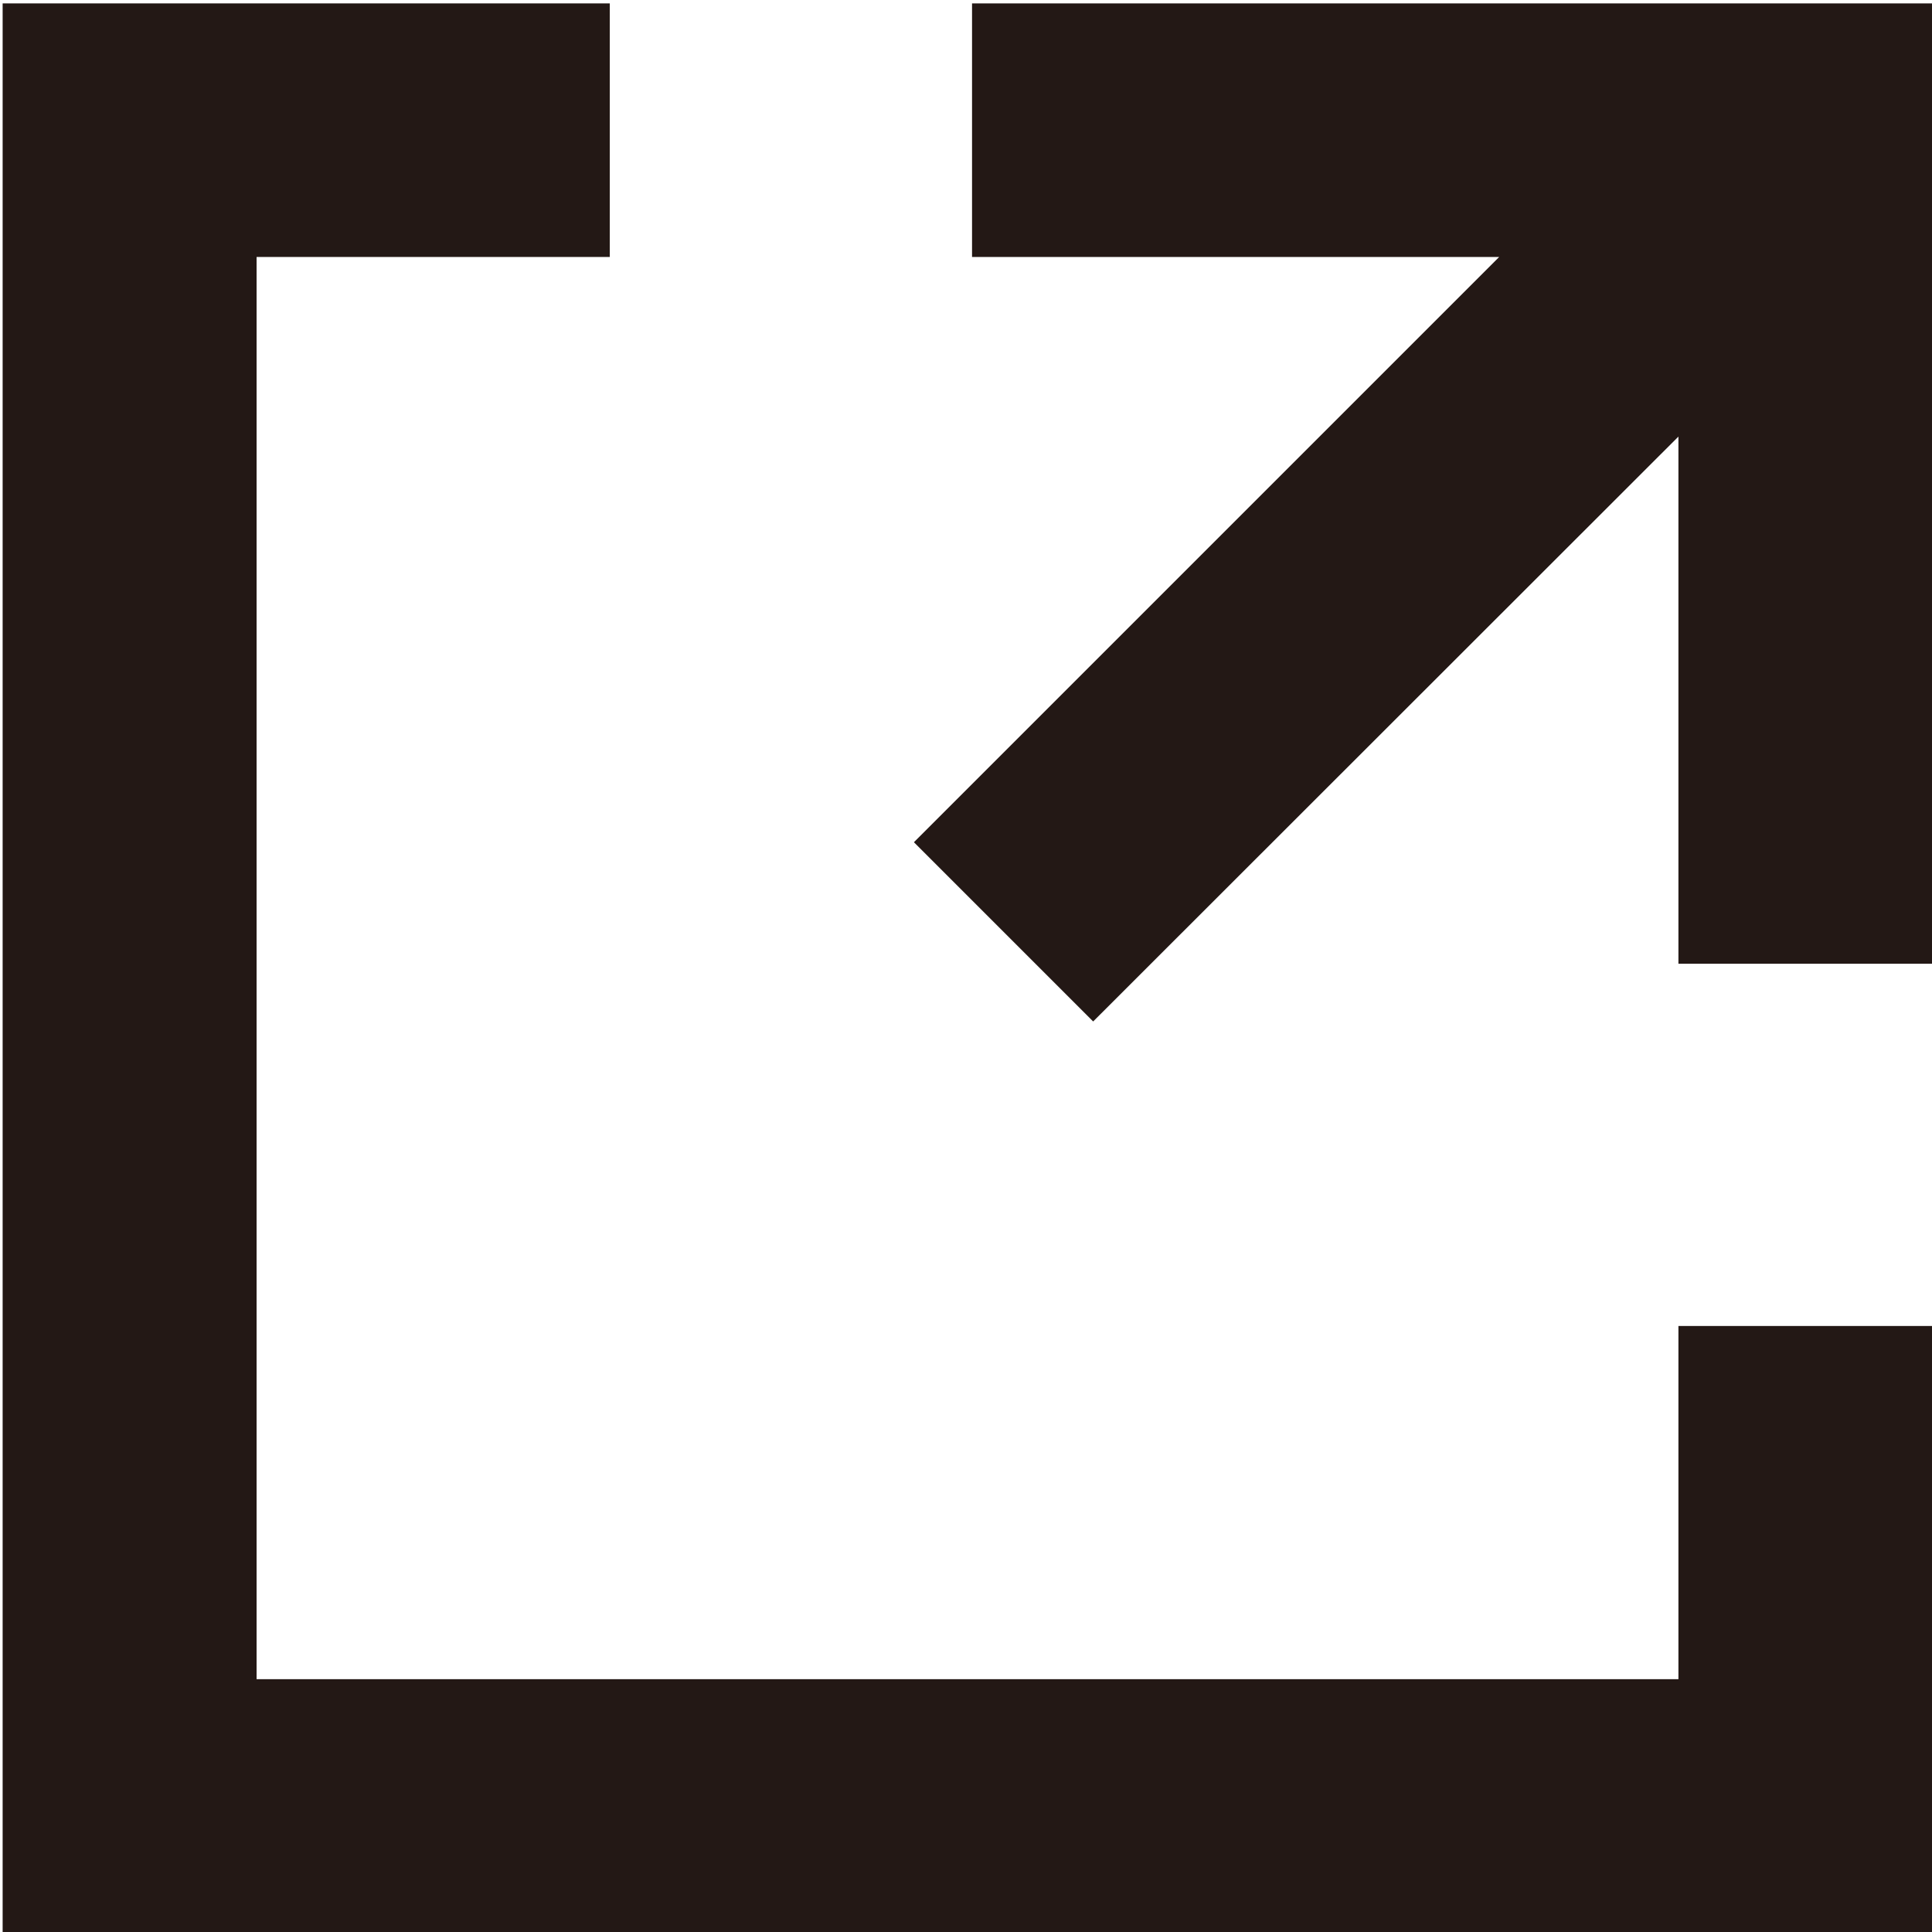<?xml version="1.0" encoding="utf-8"?>
<!-- Generator: Adobe Illustrator 20.0.0, SVG Export Plug-In . SVG Version: 6.00 Build 0)  -->
<!DOCTYPE svg PUBLIC "-//W3C//DTD SVG 1.1//EN" "http://www.w3.org/Graphics/SVG/1.1/DTD/svg11.dtd">
<svg version="1.1" id="レイヤー_1" xmlns="http://www.w3.org/2000/svg" xmlns:xlink="http://www.w3.org/1999/xlink" x="0px"
	 y="0px" viewBox="0 0 512 512" style="enable-background:new 0 0 512 512;" xml:space="preserve">
<style type="text/css">
	.st0{fill:#231815;}
</style>
<g>
	<polygon class="st0" points="257.6,0.9 257.6,68.1 397.3,68.1 242.2,223.2 289.7,270.7 444.8,115.7 444.8,255.4 512,255.4 512,0.9 
			"/>
	<polygon class="st0" points="444.8,445 68,445 68,68.1 161.6,68.1 161.6,0.9 0.7,0.9 0.7,512.2 512,512.2 512,351.4 444.8,351.4 	
		"/>
</g>
</svg>
